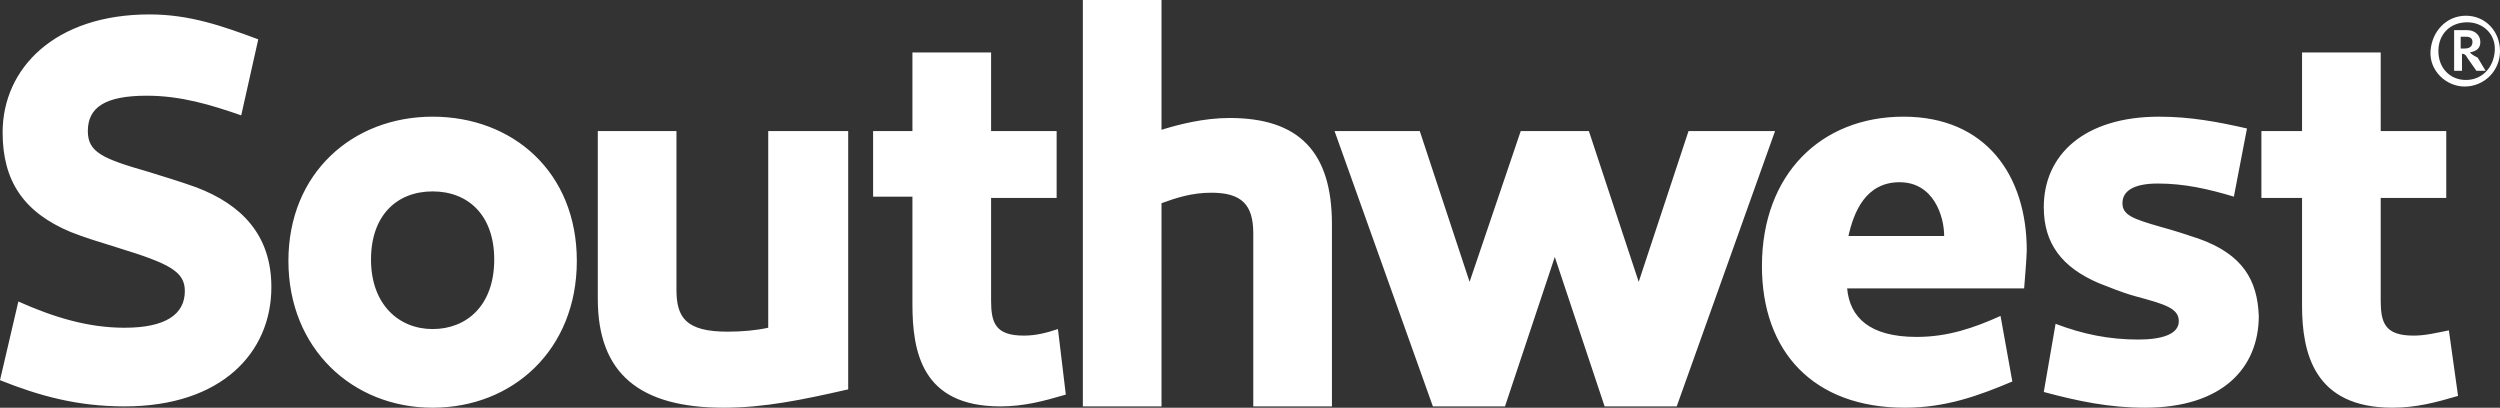 <?xml version="1.0" encoding="UTF-8"?>
<svg id="Layer_2" data-name="Layer 2" xmlns="http://www.w3.org/2000/svg" width="190.7" height="31.1" viewBox="0 0 190.7 31.1">
  <rect x="0" y="0" width="190.7" height="31.1" fill="#333333" stroke="none"/>
  <g id="Southwest_Logo" data-name="Southwest Logo">
    <path d="M58.6,25c-.9,.2-2,.3-3.1,.3-3.2,0-3.9-1.1-3.9-3.2V10h-6v12.8c0,5.7,3.2,8.3,9.6,8.3,3.1,0,6-.6,9.5-1.4V10h-6.1v15Zm19.5,.6c-2.2,0-2.5-1-2.5-2.7v-7.8h5v-5.1h-5V4h-6v6h-3v5h3v8.2c0,3.6,.7,7.8,6.7,7.8,1.8,0,3.3-.4,5-.9l-.6-5c-.9,.3-1.7,.5-2.6,.5ZM15,14.3c-1.1-.4-2.4-.8-3.7-1.2-3.5-1-4.6-1.5-4.6-3.1,0-1.8,1.3-2.7,4.5-2.7,2.6,0,4.9,.7,7.2,1.5l1.3-5.8c-2.7-1-5.2-1.9-8.3-1.9C4.2,1.1,.2,5.2,.2,10.1c0,3.7,1.6,6.1,5.2,7.6,1,.4,2.3,.8,3.6,1.2,3.9,1.2,5.1,1.8,5.1,3.3,0,1.8-1.5,2.8-4.6,2.8-2.8,0-5.4-.8-8.1-2l-1.4,6c3,1.2,5.9,2,9.5,2,7.4,0,11.2-4.1,11.2-9.1,0-4-2.3-6.3-5.7-7.6Zm78.8-5.3c-2,0-3.9,.5-5.2,.9V0h-6V31h6V15.5c1.1-.4,2.3-.8,3.8-.8,2.3,0,3.2,.9,3.2,3.1v13.2h6v-13.9c0-5.5-2.5-8.1-7.8-8.1Zm-60.8-.1c-6.1,0-11,4.3-11,11s4.9,11.2,11,11.2,11-4.4,11-11.2-4.9-11-11-11Zm0,16.2c-2.6,0-4.7-1.9-4.7-5.3s2-5.2,4.7-5.2,4.7,1.8,4.7,5.2c0,3.5-2.1,5.3-4.7,5.3Zm134.7-6.9c-.9-.3-1.8-.6-2.9-.9-2.1-.6-2.9-.9-2.9-1.8s.8-1.5,2.7-1.5c2,0,3.8,.4,5.8,1l1-5.2c-2.2-.5-4.3-.9-6.7-.9-5.7,0-8.8,2.9-8.8,6.9,0,2.8,1.4,4.6,4.2,5.8,.8,.3,1.7,.7,2.8,1,2.2,.6,3.3,.9,3.3,1.9s-1.3,1.4-3.1,1.4c-2.2,0-4.2-.4-6.3-1.2l-.9,5.2c2.6,.7,5,1.2,7.7,1.2,6,0,8.7-3.1,8.7-7-.1-2.7-1.2-4.7-4.6-5.9Zm-22.5-9.3c-6.3,0-10.8,4.4-10.8,11.4,0,6.5,3.9,10.8,10.9,10.8,3.1,0,5.6-.9,8.2-2l-.9-5c-2,.9-4,1.6-6.4,1.6-3.6,0-5.1-1.5-5.3-3.7h13.5s.2-2.4,.2-2.9c0-5.7-3.1-10.2-9.4-10.2Zm-4.2,9.1c.4-1.8,1.3-4.1,3.9-4.1s3.4,2.6,3.4,4.1h-7.3Zm43.1,7.6c-2.2,0-2.5-1-2.5-2.7v-7.8h5v-5.1h-5V4h-6v6h-3.1v5.1h3.1v8.2c0,3.6,.9,7.8,6.9,7.8,1.8,0,3.3-.4,5-.9l-.7-5c-1,.2-1.8,.4-2.7,.4Zm4-24.4c-1.5,0-2.6,1.2-2.7,2.7s1.2,2.7,2.6,2.7c1.5,0,2.7-1.2,2.7-2.7s-1.1-2.7-2.6-2.7Zm0,4.9c-1.2,0-2.1-.9-2.1-2.2s.9-2.2,2.2-2.2c1.2,0,2.2,.9,2.1,2.2-.1,1.3-1,2.2-2.2,2.2Zm.3-2.1c.5-.1,.8-.3,.8-.8s-.4-.9-1-.9h-1v3.1h.6v-1.3c.2,0,.3,.1,.4,.3l.7,1h.7l-.6-1c-.4-.2-.5-.3-.6-.4Zm-.4-.3h-.3v-.9h.4c.4,0,.5,.2,.5,.4,0,.4-.3,.5-.6,.5Zm-59.2,6.3l-3.8,11.5-3.8-11.5h-5.2l-3.9,11.5-3.8-11.5h-6.5l7.5,21h5.5l3.8-11.4,3.8,11.4h5.5l7.5-21h-6.6Z" style="fill: #fff;"/>
  </g>
</svg>
